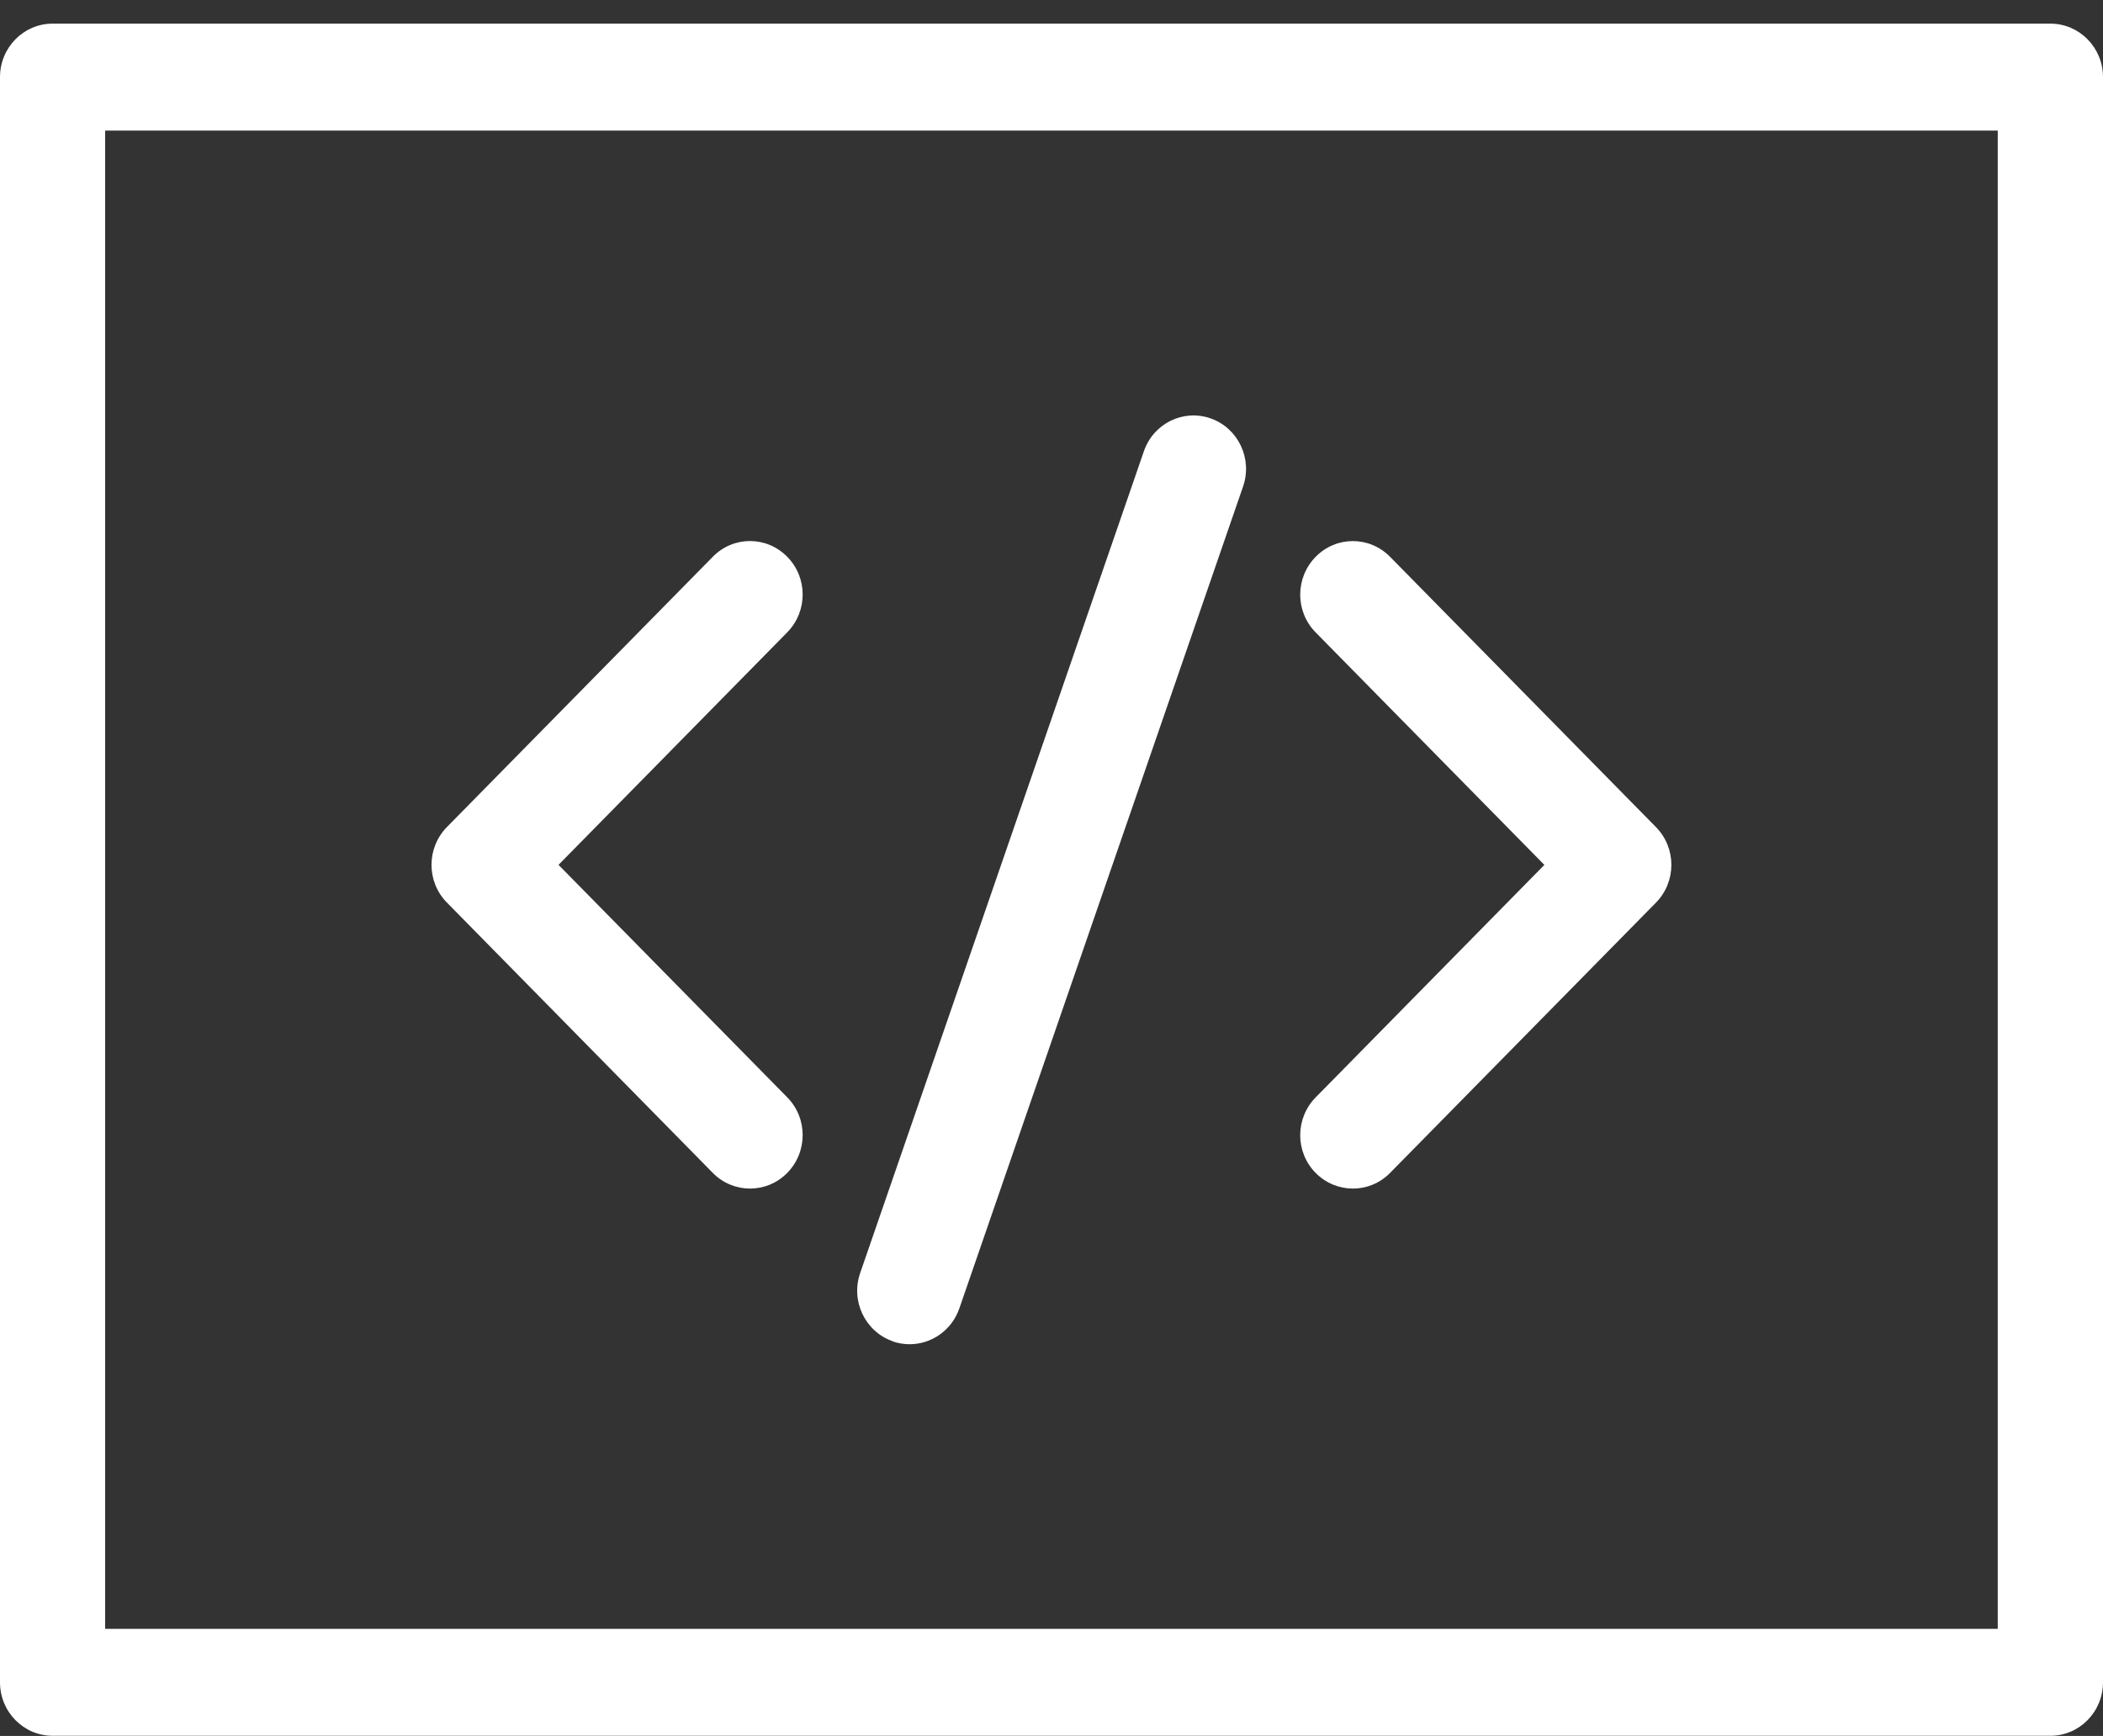 <svg width="86" height="71" viewBox="0 0 86 71" fill="none" xmlns="http://www.w3.org/2000/svg">
<rect x="0" y="0" width="86" height="71" fill="#333333" stroke="none"/>
<path d="M83.846 0.967H2.15C0.964 0.967 0 1.947 0 3.153V68.806C0 70.012 0.964 70.993 2.15 70.993H83.85C85.036 70.993 86 70.012 86 68.806V3.153C86 1.947 85.036 0.967 83.85 0.967H83.846ZM81.696 66.62H4.3V5.342H81.696V66.625V66.62Z" fill="white"/>
<path d="M29.15 47.972C29.569 48.399 30.122 48.612 30.671 48.612C31.224 48.612 31.772 48.399 32.192 47.972C33.035 47.115 33.035 45.733 32.192 44.879L22.84 35.372L32.192 25.864C33.035 25.006 33.035 23.624 32.192 22.771C31.349 21.914 29.989 21.914 29.15 22.771L18.278 33.824C17.435 34.681 17.435 36.064 18.278 36.917L29.15 47.972Z" fill="white"/>
<path d="M53.803 47.972C54.223 48.399 54.776 48.612 55.324 48.612C55.877 48.612 56.426 48.399 56.845 47.972L67.717 36.919C68.56 36.062 68.56 34.679 67.717 33.826L56.845 22.773C56.002 21.916 54.642 21.916 53.803 22.773C52.96 23.631 52.96 25.013 53.803 25.866L63.155 35.374L53.803 44.882C52.96 45.739 52.96 47.121 53.803 47.974V47.972Z" fill="white"/>
<path d="M36.487 54.855C36.721 54.941 36.964 54.978 37.202 54.978C38.089 54.978 38.92 54.412 39.231 53.514L50.833 19.901C51.229 18.761 50.636 17.514 49.518 17.116C48.397 16.714 47.17 17.317 46.779 18.453L35.176 52.066C34.781 53.206 35.374 54.453 36.492 54.851L36.487 54.855Z" fill="white"/>
</svg>
